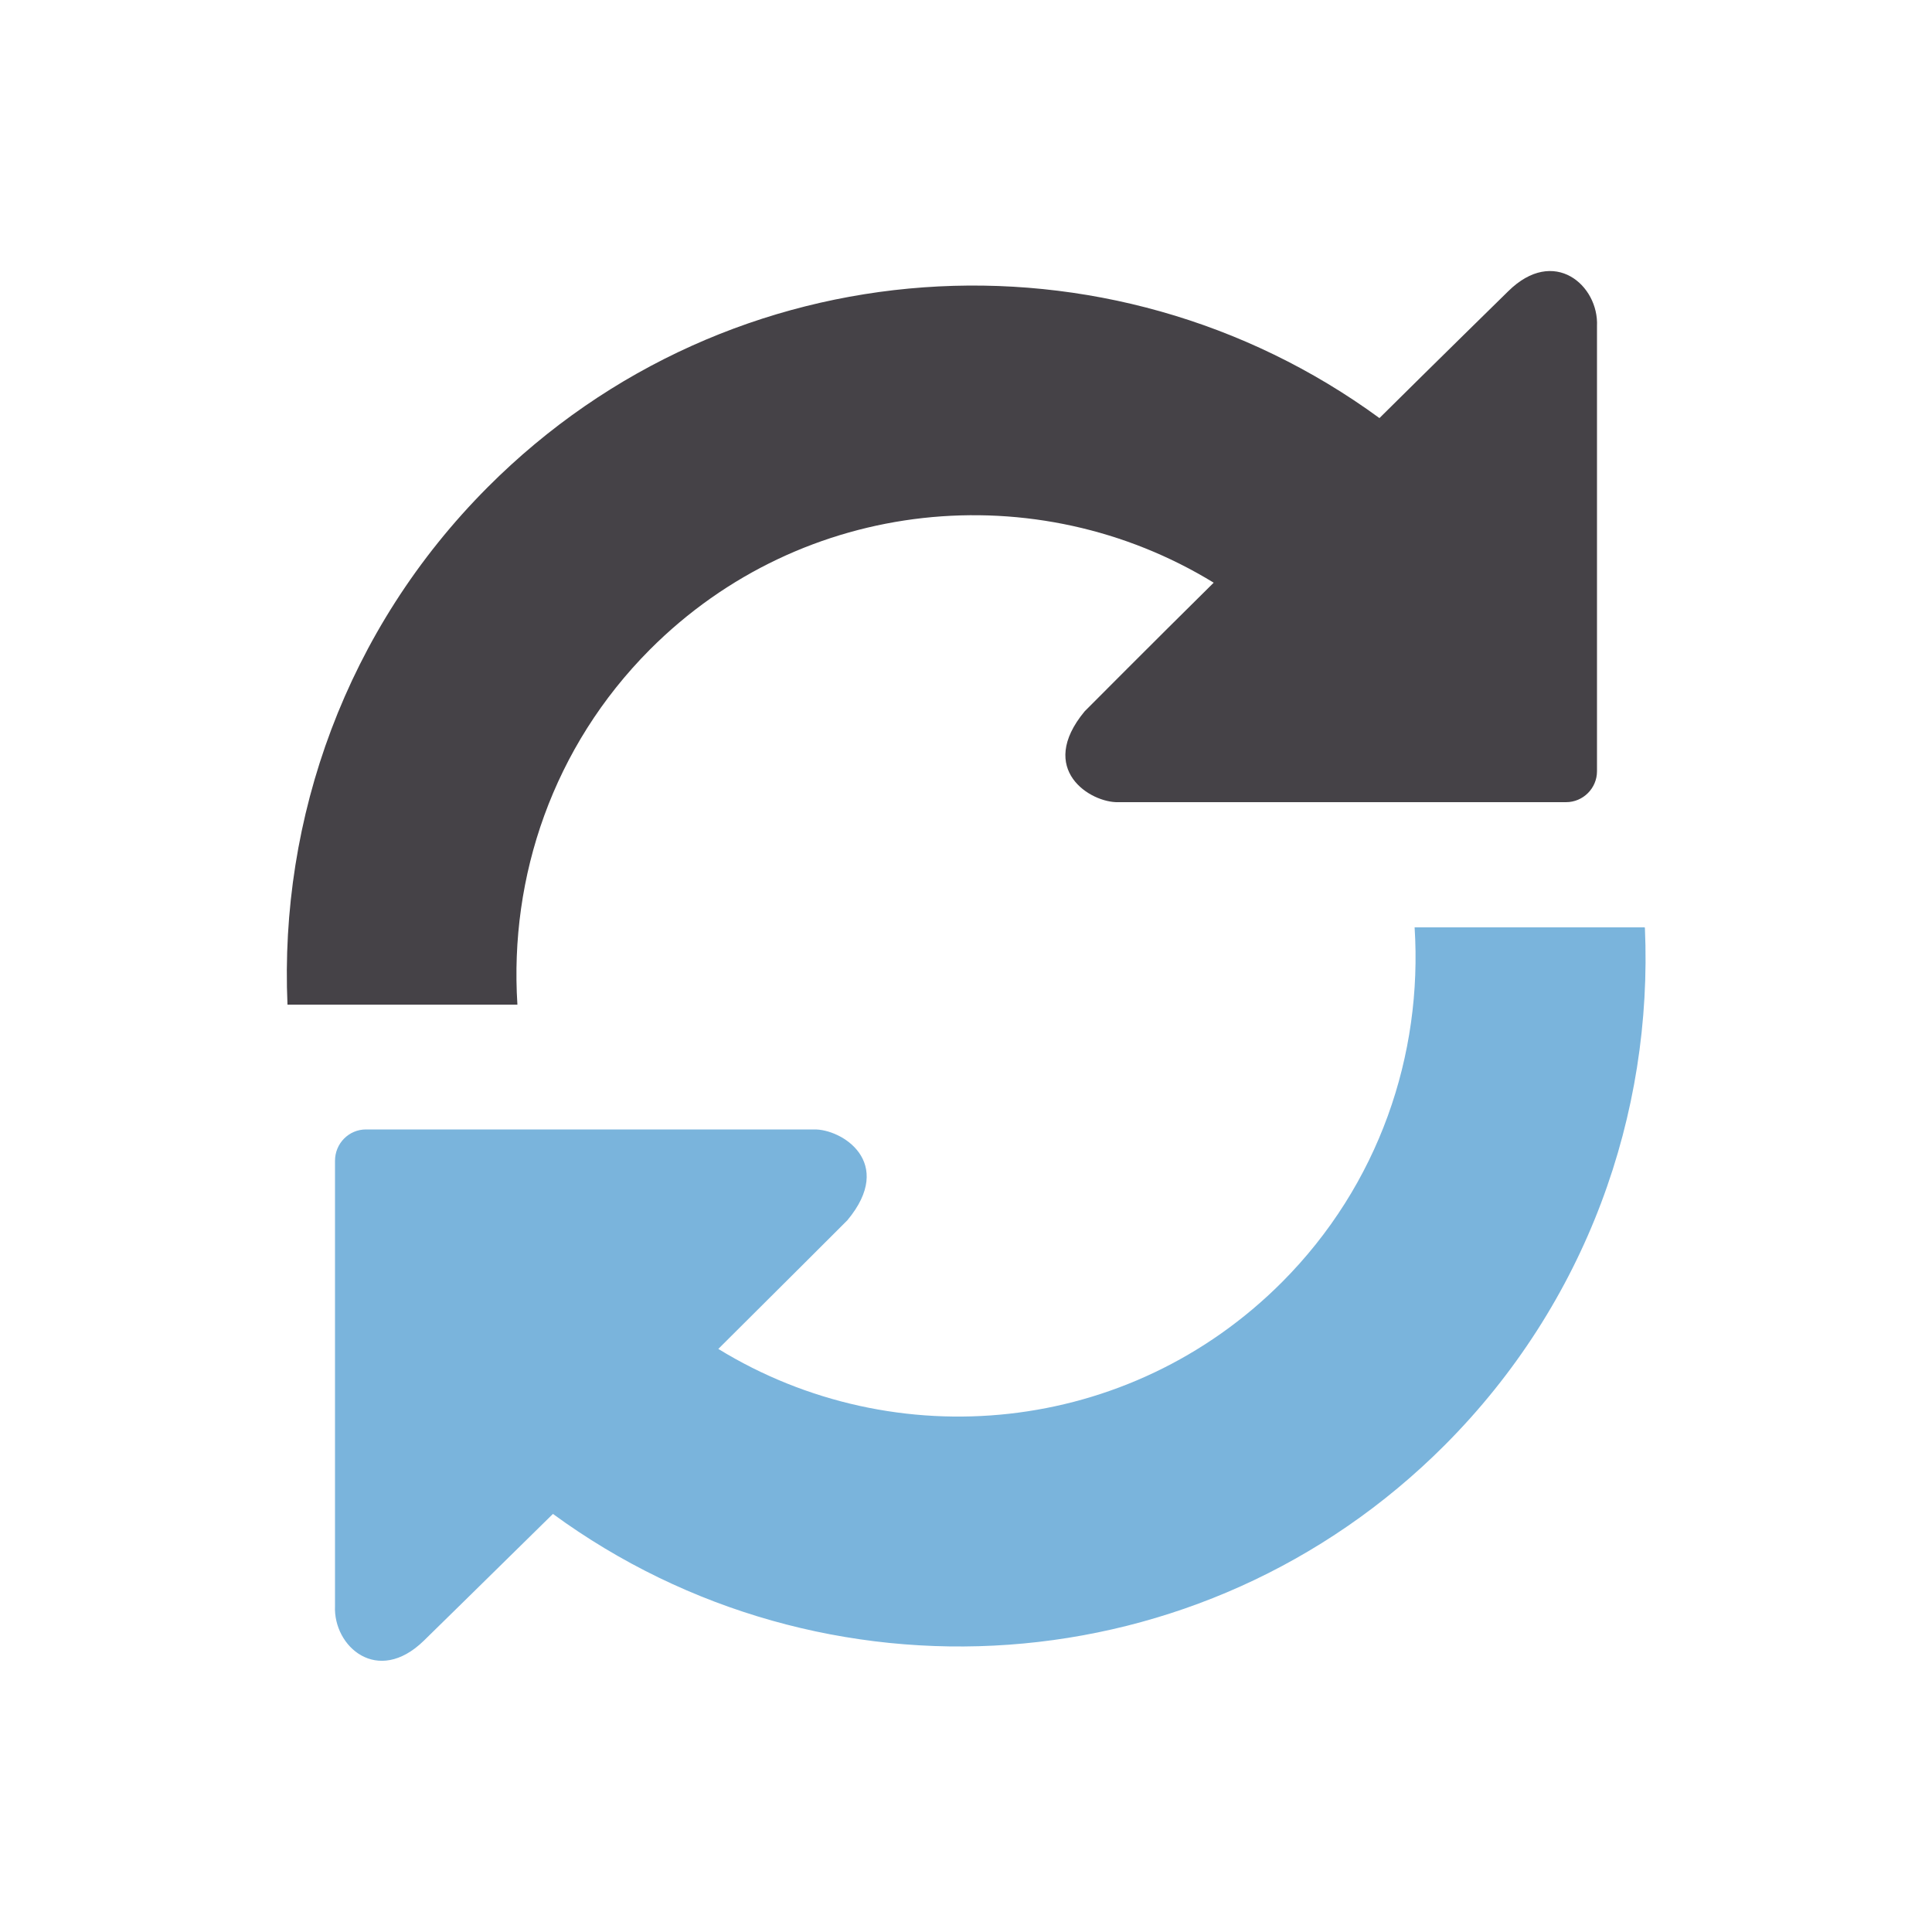 <?xml version="1.0" encoding="UTF-8"?><svg id="_x2014_ŽÓť_x5F_1" xmlns="http://www.w3.org/2000/svg" width="50" height="50" viewBox="0 0 50 50"><path d="M13.39,26h-5.95c-.21-4.82,1.51-9.71,5.18-13.39,6.29-6.31,16.11-6.89,23.08-1.79,1.36-1.35,3.33-3.28,3.33-3.28,1.19-1.18,2.35-.15,2.3.9v11.52c0,.44-.36.8-.8.8h-2.43s-.36,0-.8,0h-8.36c-.71.02-2.12-.84-.87-2.35,0,0,1.79-1.8,3.34-3.33-4.57-2.8-10.63-2.24-14.59,1.73-2.51,2.52-3.64,5.88-3.43,9.18Z" fill="#454247"/><path d="M42.56,24h-5.95c.21,3.3-.92,6.66-3.43,9.18-3.96,3.97-10.01,4.54-14.59,1.73,1.55-1.54,3.34-3.33,3.34-3.33,1.25-1.5-.15-2.37-.87-2.35h-8.36c-.44,0-.8,0-.8,0h-2.43c-.44,0-.8.36-.8.81v11.52c-.05,1.05,1.1,2.07,2.3.9,0,0,1.97-1.93,3.34-3.28,6.97,5.1,16.79,4.52,23.08-1.78,3.67-3.68,5.39-8.56,5.18-13.39Z" fill="#7ab4dc"/></svg>